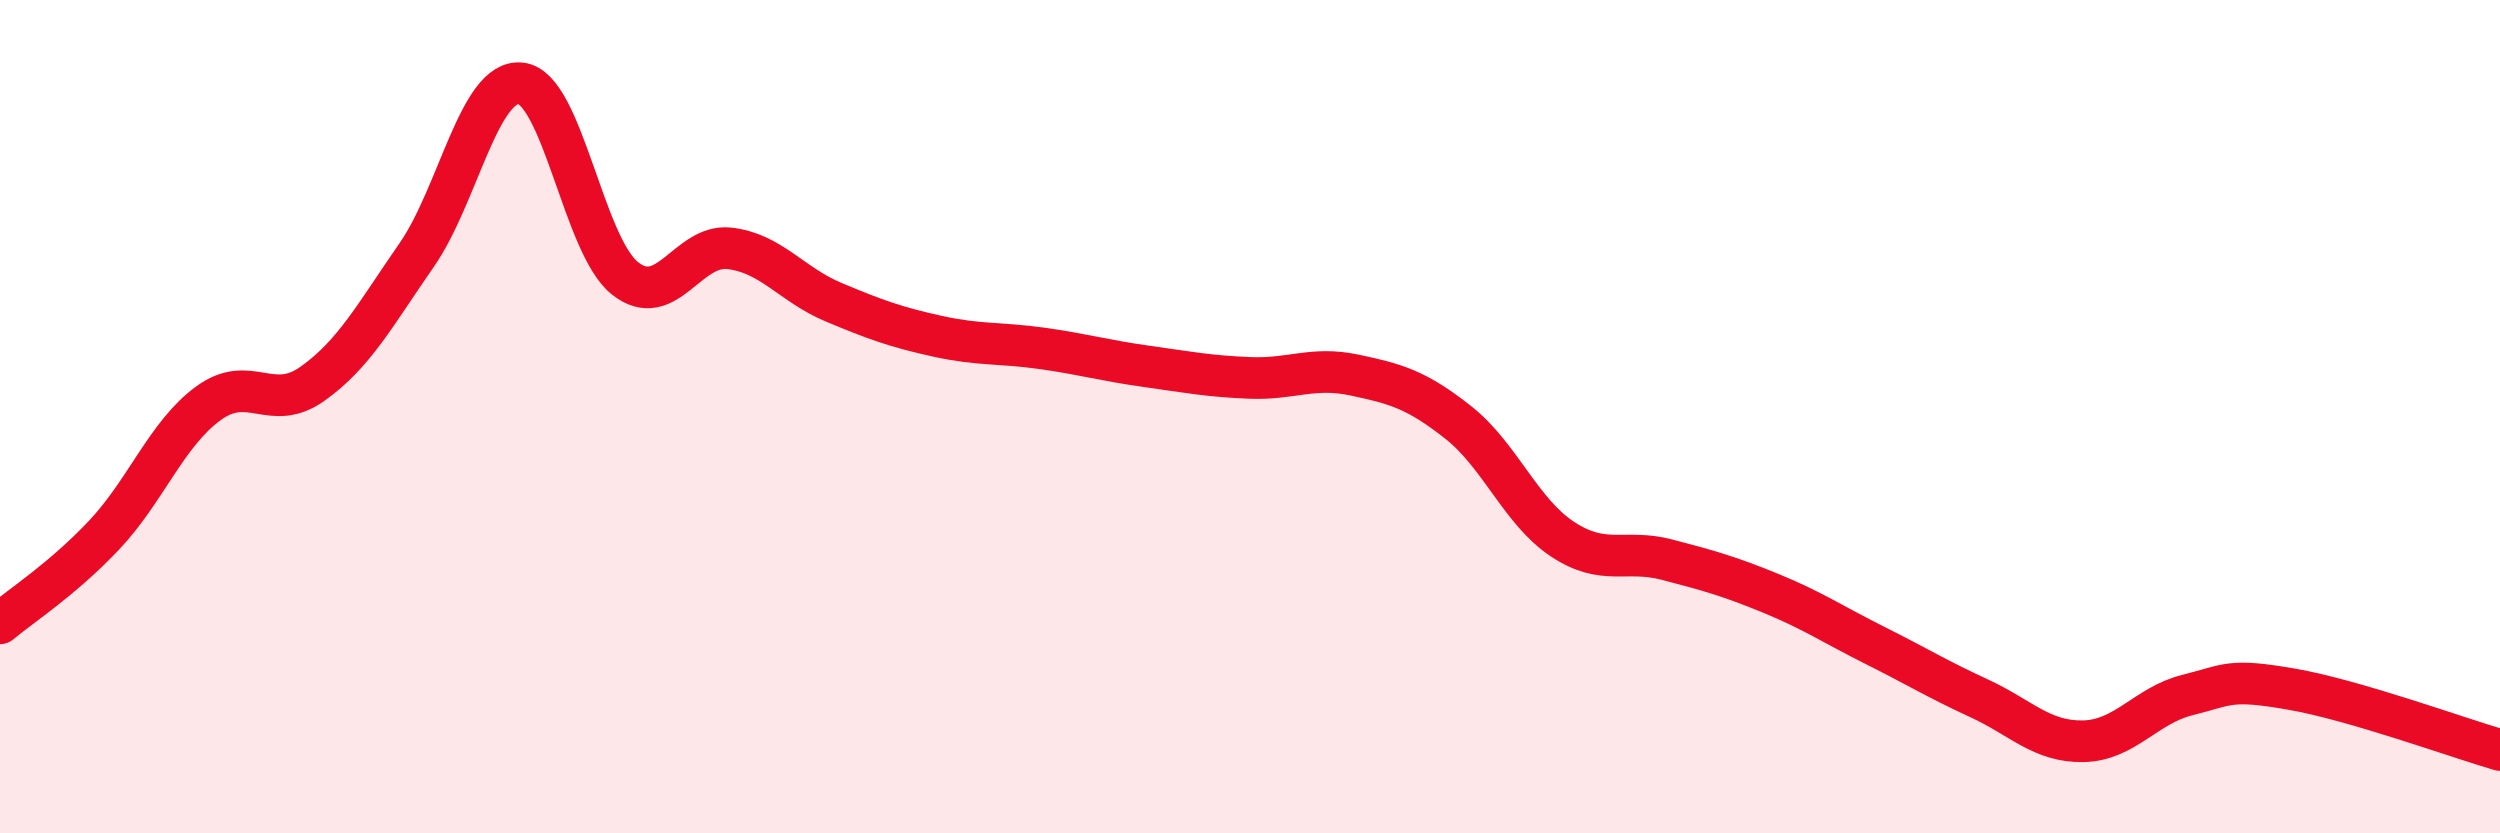 
    <svg width="60" height="20" viewBox="0 0 60 20" xmlns="http://www.w3.org/2000/svg">
      <path
        d="M 0,14.96 C 0.5,14.54 1.5,13.9 2.5,12.84 C 3.5,11.78 4,10.41 5,9.68 C 6,8.95 6.5,9.92 7.5,9.21 C 8.5,8.5 9,7.56 10,6.12 C 11,4.68 11.5,1.89 12.5,2 C 13.5,2.11 14,5.89 15,6.68 C 16,7.47 16.5,5.85 17.5,5.96 C 18.5,6.07 19,6.83 20,7.25 C 21,7.67 21.5,7.85 22.5,8.07 C 23.5,8.29 24,8.22 25,8.36 C 26,8.5 26.5,8.65 27.5,8.79 C 28.5,8.93 29,9.03 30,9.07 C 31,9.11 31.5,8.79 32.5,9 C 33.5,9.21 34,9.35 35,10.14 C 36,10.93 36.5,12.28 37.5,12.94 C 38.5,13.6 39,13.17 40,13.43 C 41,13.69 41.5,13.83 42.5,14.24 C 43.5,14.65 44,14.99 45,15.49 C 46,15.99 46.5,16.3 47.5,16.76 C 48.5,17.22 49,17.81 50,17.79 C 51,17.77 51.5,16.93 52.5,16.68 C 53.5,16.43 53.5,16.28 55,16.54 C 56.5,16.8 59,17.71 60,18L60 20L0 20Z"
        fill="#EB0A25"
        opacity="0.1"
        stroke-linecap="round"
        stroke-linejoin="round"
      />
      <path
        d="M 0,14.96 C 0.5,14.54 1.5,13.9 2.5,12.84 C 3.5,11.78 4,10.41 5,9.68 C 6,8.95 6.5,9.92 7.5,9.21 C 8.5,8.5 9,7.56 10,6.12 C 11,4.68 11.5,1.89 12.5,2 C 13.5,2.11 14,5.89 15,6.68 C 16,7.47 16.5,5.85 17.5,5.96 C 18.5,6.07 19,6.83 20,7.25 C 21,7.67 21.5,7.85 22.5,8.07 C 23.5,8.29 24,8.22 25,8.36 C 26,8.5 26.5,8.65 27.5,8.79 C 28.5,8.93 29,9.03 30,9.07 C 31,9.11 31.5,8.79 32.5,9 C 33.5,9.21 34,9.35 35,10.14 C 36,10.93 36.5,12.28 37.5,12.94 C 38.5,13.6 39,13.17 40,13.43 C 41,13.69 41.5,13.83 42.5,14.24 C 43.5,14.65 44,14.99 45,15.49 C 46,15.99 46.5,16.3 47.5,16.76 C 48.5,17.22 49,17.81 50,17.79 C 51,17.77 51.5,16.93 52.5,16.68 C 53.5,16.43 53.5,16.28 55,16.54 C 56.5,16.8 59,17.71 60,18"
        stroke="#EB0A25"
        stroke-width="1"
        fill="none"
        stroke-linecap="round"
        stroke-linejoin="round"
      />
    </svg>
  